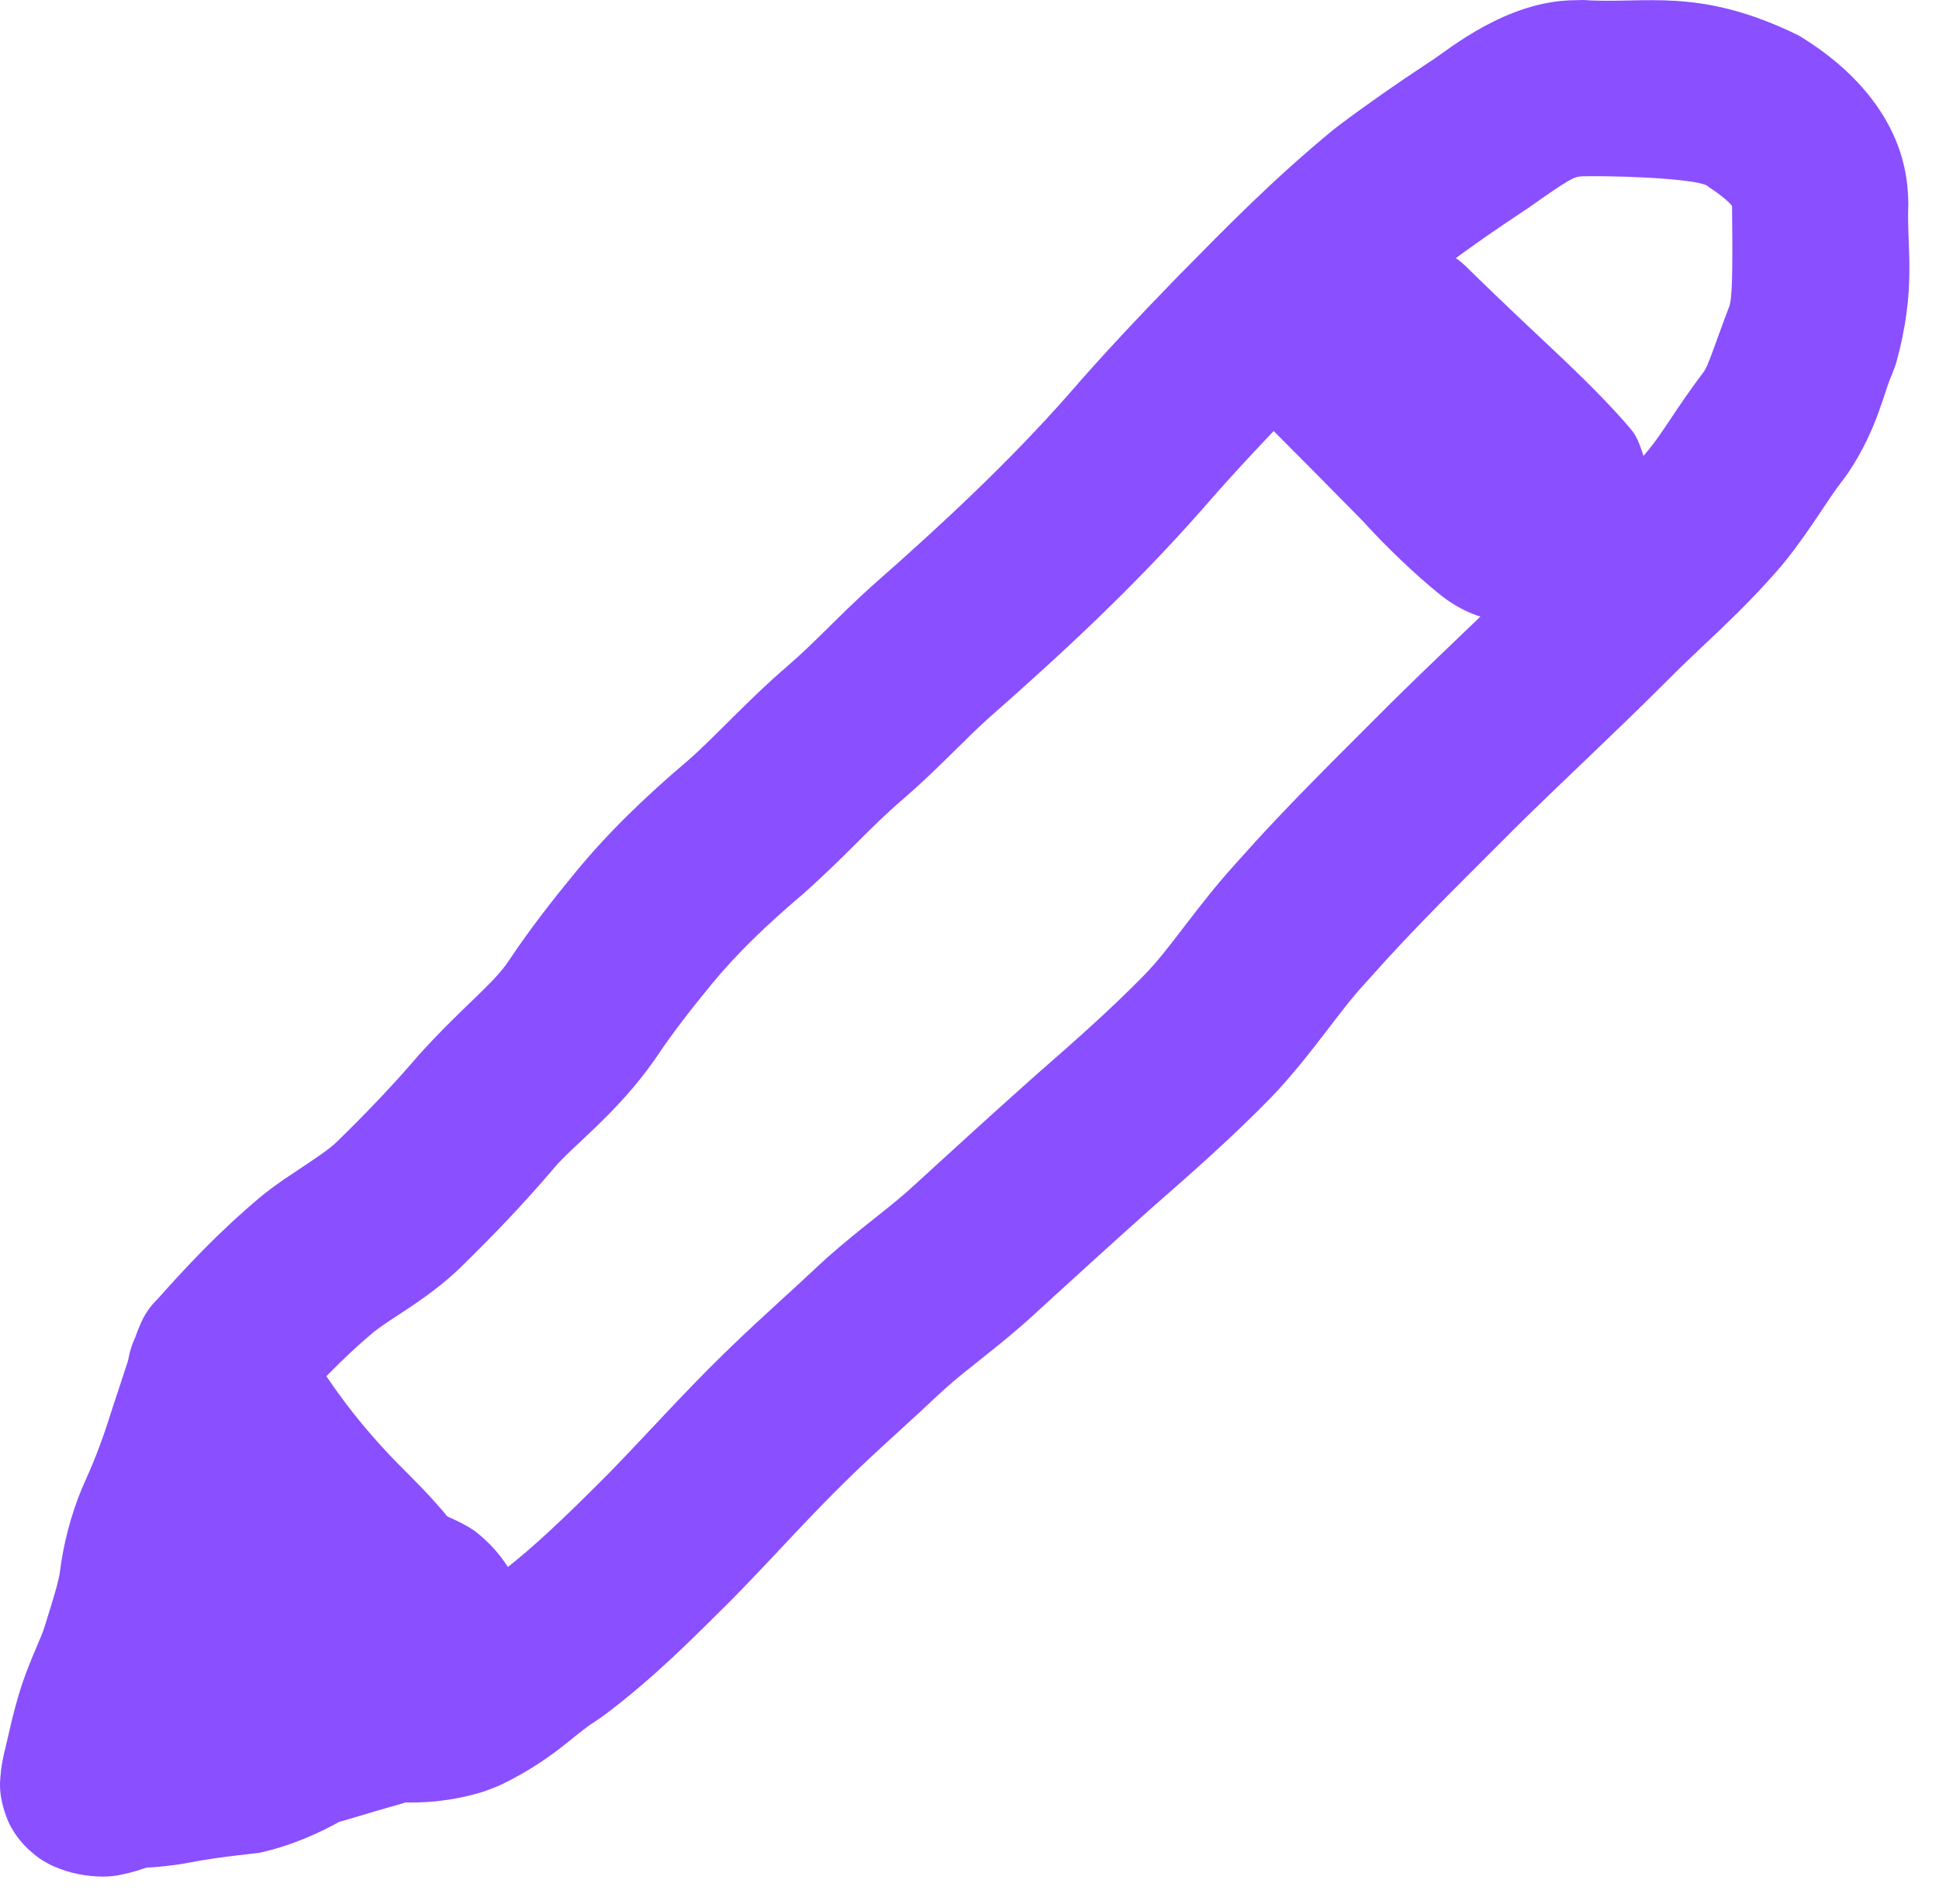 <svg width="55" height="54" viewBox="0 0 55 54" fill="none" xmlns="http://www.w3.org/2000/svg">
<path d="M8.285 38.943C8.285 38.323 8.039 37.728 7.601 37.29C7.162 36.852 6.568 36.605 5.948 36.605C5.328 36.605 4.733 36.852 4.295 37.29C3.856 37.728 3.61 38.323 3.61 38.943C3.61 41.081 3.605 43.225 3.585 45.356C3.585 45.365 3.585 45.373 3.585 45.382C3.584 45.46 3.572 45.558 3.551 45.672C3.473 46.176 3.142 46.837 3.021 48.093C3.02 48.106 3.02 48.12 3.019 48.133C2.997 48.517 3.02 49.008 3.278 49.587C3.525 50.155 4.009 50.635 4.412 50.876C5.235 51.354 5.715 51.347 6.101 51.393C6.852 51.437 7.312 51.363 7.769 51.306C8.615 51.186 9.502 51.013 9.74 51.015C9.783 51.014 9.844 51.015 9.916 51.018C10.59 51.011 11.848 51.37 13.639 50.846C13.842 50.781 14.035 50.705 14.217 50.624C15.686 49.913 16.304 49.186 16.865 48.844C16.999 48.754 17.123 48.665 17.241 48.577C18.593 47.544 19.571 46.551 20.595 45.539C20.679 45.455 20.762 45.371 20.845 45.287C22.013 44.09 22.978 42.998 24.043 41.963C24.111 41.896 24.18 41.829 24.25 41.761C24.975 41.061 25.792 40.345 26.626 39.558C26.682 39.505 26.74 39.452 26.8 39.398C27.435 38.822 28.377 38.166 29.321 37.298C29.391 37.233 29.462 37.168 29.533 37.103C30.542 36.18 31.57 35.245 32.576 34.347C32.639 34.291 32.706 34.232 32.772 34.174C33.821 33.255 34.947 32.263 36.011 31.176C36.086 31.099 36.16 31.022 36.232 30.944C37.338 29.73 37.967 28.712 38.705 27.912C38.76 27.851 38.813 27.791 38.866 27.733C40.111 26.33 41.325 25.146 42.762 23.705C42.806 23.66 42.855 23.611 42.903 23.563C44.238 22.238 45.734 20.861 47.182 19.414C47.227 19.369 47.271 19.325 47.316 19.28C48.283 18.304 49.339 17.433 50.518 16.065C50.569 16.004 50.619 15.943 50.668 15.882C51.372 14.998 51.863 14.14 52.242 13.66C52.308 13.575 52.37 13.489 52.429 13.404C53.255 12.165 53.435 11.125 53.663 10.629C53.705 10.524 53.743 10.42 53.778 10.318C54.381 8.167 54.076 7.002 54.13 5.82C54.13 5.705 54.126 5.59 54.118 5.473C53.989 3.212 52.248 1.789 51.267 1.162C51.189 1.11 51.107 1.058 51.022 1.007C48.18 -0.388 46.656 0.123 44.919 7.29486e-07C44.832 -2.60435e-05 44.747 0.002 44.659 0.006C42.739 0.022 41.102 1.397 40.612 1.716C40.562 1.749 40.512 1.782 40.461 1.816C39.641 2.357 38.825 2.923 38.019 3.527C37.961 3.57 37.901 3.616 37.848 3.658C36.108 5.088 34.822 6.41 33.417 7.835C33.384 7.869 33.351 7.903 33.319 7.936C32.326 8.958 31.303 10.041 30.348 11.143C30.323 11.172 30.299 11.2 30.274 11.228C28.638 13.082 26.755 14.845 24.806 16.557C24.779 16.581 24.753 16.605 24.726 16.628C23.751 17.51 23.101 18.237 22.373 18.862C22.352 18.881 22.33 18.9 22.309 18.919C21.266 19.808 20.186 20.998 19.501 21.584C19.482 21.6 19.463 21.617 19.444 21.633C18.38 22.54 17.302 23.553 16.34 24.723C16.328 24.737 16.316 24.752 16.304 24.766C15.674 25.533 15.038 26.346 14.444 27.235C14.441 27.24 14.437 27.246 14.432 27.252C14.012 27.898 13.128 28.55 11.889 29.916C11.881 29.925 11.874 29.934 11.866 29.943C11.188 30.739 10.386 31.579 9.597 32.349C9.594 32.352 9.591 32.355 9.587 32.359C9.303 32.642 8.813 32.945 8.043 33.463C7.854 33.594 7.647 33.743 7.428 33.921C7.419 33.928 7.411 33.934 7.403 33.941C6.174 34.974 5.275 35.94 4.324 37.014L4.391 36.939C4.388 36.942 4.386 36.945 4.383 36.948C3.908 37.457 3.724 38.245 3.527 39.103L3.57 39.031C3.57 39.031 3.57 39.032 3.57 39.033C3.595 39.206 3.714 39.57 3.732 39.899C3.744 40.098 3.851 40.361 3.969 40.584C4.091 40.809 4.214 40.977 4.372 41.096C4.529 41.214 4.725 41.285 4.976 41.339C5.223 41.39 5.505 41.419 5.7 41.375C5.7 41.375 5.7 41.375 5.7 41.375C6.02 41.301 6.443 41.262 6.735 41.008C6.736 41.007 6.737 41.006 6.738 41.005L6.781 40.932C7.151 40.796 7.712 40.704 8.018 40.381C8.02 40.379 8.021 40.377 8.023 40.376L8.091 40.301C8.873 39.41 9.784 38.464 10.567 37.813C10.572 37.809 10.576 37.805 10.581 37.801C10.658 37.739 10.76 37.663 10.883 37.578C11.38 37.229 12.231 36.751 13.055 35.961C13.064 35.952 13.074 35.943 13.083 35.933C13.989 35.047 14.829 34.174 15.688 33.166C15.698 33.154 15.708 33.143 15.718 33.131C16.215 32.527 17.492 31.597 18.567 30.064C18.579 30.046 18.591 30.029 18.602 30.012C19.061 29.324 19.592 28.64 20.165 27.944C20.176 27.93 20.186 27.917 20.197 27.904C20.908 27.039 21.75 26.237 22.687 25.438C22.704 25.424 22.72 25.41 22.737 25.396C24.018 24.262 24.664 23.479 25.61 22.674C25.629 22.657 25.648 22.641 25.666 22.624C26.59 21.825 27.407 20.935 28.052 20.361C28.07 20.345 28.089 20.329 28.107 20.313C30.143 18.522 32.151 16.655 34.031 14.527C34.059 14.495 34.087 14.463 34.116 14.43C35.013 13.396 35.931 12.424 36.907 11.418C36.939 11.386 36.971 11.353 37.003 11.32C38.285 10.008 39.706 8.596 40.936 7.591C40.965 7.567 40.995 7.545 41.019 7.527C41.724 6.998 42.46 6.487 43.214 5.99C43.261 5.959 43.307 5.929 43.353 5.898C44.551 5.048 44.65 5.015 44.876 5.001C44.889 5 44.902 5 44.916 5C46.422 4.981 48.366 5.108 48.462 5.302C48.476 5.311 48.491 5.32 48.509 5.332C48.827 5.539 49.047 5.736 49.114 5.823C49.182 5.923 49.121 5.82 49.13 5.811C49.13 5.811 49.13 5.812 49.13 5.815C49.139 7.106 49.165 8.478 49.038 8.726C49.034 8.737 49.031 8.745 49.029 8.75C48.632 9.794 48.444 10.419 48.314 10.564C48.306 10.575 48.299 10.585 48.292 10.594C47.58 11.535 47.185 12.245 46.764 12.758C46.736 12.793 46.707 12.827 46.679 12.861C45.992 13.676 44.854 14.674 43.797 15.729C43.746 15.779 43.697 15.829 43.647 15.879C42.283 17.242 40.849 18.559 39.36 20.035C39.303 20.092 39.243 20.152 39.186 20.211C37.935 21.464 36.428 22.941 35.147 24.39C35.091 24.453 35.035 24.515 34.977 24.58C33.978 25.688 33.215 26.859 32.571 27.539C32.527 27.586 32.483 27.632 32.44 27.677C31.529 28.607 30.541 29.483 29.467 30.422C29.398 30.483 29.327 30.546 29.256 30.609C28.201 31.549 27.184 32.475 26.155 33.417C26.083 33.483 26.011 33.549 25.939 33.615C25.291 34.221 24.444 34.805 23.462 35.675C23.373 35.755 23.284 35.837 23.194 35.921C22.445 36.63 21.622 37.35 20.78 38.162C20.699 38.239 20.618 38.318 20.537 38.398C19.374 39.529 18.28 40.76 17.278 41.783C17.206 41.857 17.133 41.93 17.06 42.003C16.116 42.945 15.116 43.916 14.257 44.565C14.188 44.616 14.123 44.663 14.066 44.702C13.091 45.378 12.39 45.998 12.171 46.062C12.144 46.074 12.124 46.081 12.108 46.086C12.046 46.145 11.35 46.114 10.123 46.022C9.975 46.016 9.816 46.012 9.639 46.016C8.344 46.087 7.734 46.288 7.062 46.377C6.76 46.426 6.456 46.446 6.439 46.443C6.445 46.46 6.532 46.392 7.027 46.671C7.267 46.812 7.613 47.148 7.782 47.54C7.959 47.94 7.962 48.246 7.951 48.432C7.952 48.429 7.952 48.426 7.952 48.424C7.95 48.122 8.112 47.285 8.217 46.239C8.24 45.987 8.258 45.717 8.26 45.427C8.26 45.418 8.26 45.409 8.26 45.401C8.28 43.242 8.285 41.092 8.285 38.943Z" fill="#8A4FFF"/>
<path d="M9.297 39.096C8.97 38.616 8.465 38.286 7.895 38.178C7.324 38.07 6.734 38.193 6.254 38.52C5.775 38.847 5.444 39.351 5.336 39.922C5.228 40.492 5.352 41.082 5.679 41.562C5.679 41.562 5.679 41.562 5.679 41.562C5.826 41.778 5.977 41.992 6.133 42.204C6.7 42.981 7.338 43.73 7.989 44.41C8.023 44.445 8.057 44.48 8.09 44.516C8.331 44.773 8.546 45.052 8.732 45.321C8.824 45.454 8.909 45.586 8.977 45.698C9.04 45.798 9.108 45.943 9.051 45.834C9.038 45.806 9.018 45.765 8.986 45.662C8.962 45.546 8.879 45.43 8.912 44.881C8.936 44.68 8.969 44.38 9.242 43.947C9.513 43.493 10.12 43.113 10.514 43.033C11.305 42.879 11.421 43.031 11.534 43.037C11.709 43.095 11.625 43.072 11.564 43.034C11.417 42.952 11.177 42.799 10.93 42.64C10.677 42.478 10.404 42.3 10.079 42.11C9.734 41.922 9.442 41.71 8.669 41.489C8.65 41.484 8.631 41.479 8.612 41.475C8.484 41.445 8.337 41.418 8.143 41.409C7.887 41.406 7.659 41.395 7.183 41.562C6.754 41.71 6.236 42.114 5.979 42.568C5.735 42.974 5.668 43.367 5.648 43.579C5.626 43.827 5.64 43.979 5.654 44.108C5.67 44.244 5.688 44.329 5.706 44.41C5.746 44.579 5.778 44.669 5.811 44.762C5.936 45.094 6.022 45.243 6.106 45.401C6.269 45.699 6.41 45.921 6.558 46.143C6.858 46.582 7.153 46.973 7.608 47.393L7.966 47.66C7.997 47.679 8.027 47.697 8.059 47.716C8.331 47.878 8.656 47.982 9.049 48.046C9.463 48.098 9.841 48.176 10.708 48.047C10.727 48.044 10.745 48.041 10.764 48.037L10.558 47.961L11.964 47.495C12.078 47.383 12.179 47.255 12.26 47.125C12.565 46.623 12.564 46.22 12.544 45.983C12.517 45.739 12.453 45.598 12.389 45.489C12.258 45.278 12.11 45.194 11.965 45.132C11.674 45.016 11.378 45.017 11.148 44.993C11.026 44.992 10.84 45.03 10.682 45.069C10.521 45.111 10.402 45.15 10.299 45.209C10.195 45.268 10.101 45.349 9.983 45.466C9.868 45.581 9.74 45.722 9.679 45.827C9.679 45.827 9.679 45.827 9.679 45.827C9.559 45.999 9.369 46.199 9.164 46.291C9.062 46.332 8.953 46.355 8.845 46.253C8.793 46.199 8.737 46.114 8.709 45.926C8.688 45.745 8.677 45.4 8.951 44.946C9.024 44.828 9.115 44.712 9.218 44.609L10.418 44.068C10.428 44.065 10.437 44.062 10.447 44.059C10.861 43.951 10.798 43.881 10.796 43.767C10.771 43.66 10.697 43.553 10.581 43.484C10.568 43.476 10.554 43.468 10.54 43.46L10.898 43.727C10.771 43.619 10.546 43.419 10.367 43.235C10.278 43.145 10.192 43.047 10.155 43.007C10.139 42.996 10.13 42.971 10.185 43.12C10.201 43.166 10.218 43.214 10.246 43.331C10.266 43.448 10.32 43.576 10.289 44.017C10.271 44.207 10.211 44.572 9.979 44.959C9.735 45.391 9.236 45.779 8.83 45.919C8.38 46.077 8.171 46.064 7.944 46.062C7.772 46.054 7.648 46.031 7.547 46.008C7.541 46.006 7.535 46.005 7.53 46.003C7.338 45.938 7.58 46.022 7.755 46.13C7.952 46.242 8.184 46.388 8.439 46.549C8.697 46.711 8.966 46.887 9.343 47.094C9.547 47.199 9.731 47.313 10.196 47.462C10.449 47.51 10.721 47.697 11.659 47.509C12.126 47.411 12.799 46.988 13.111 46.469C13.423 45.973 13.475 45.603 13.507 45.321C13.546 44.696 13.445 44.504 13.4 44.316C13.346 44.141 13.297 44.029 13.253 43.932C12.824 43.082 12.544 42.855 12.209 42.465C11.884 42.113 11.56 41.796 11.243 41.474C11.213 41.445 11.184 41.415 11.156 41.385C10.607 40.812 10.12 40.237 9.663 39.614C9.538 39.444 9.417 39.272 9.297 39.096Z" fill="#8A4FFF"/>
<path d="M10.544 41.43C10.142 41.028 9.596 40.802 9.027 40.802C8.459 40.802 7.913 41.028 7.511 41.43C7.109 41.832 6.883 42.378 6.883 42.947C6.883 43.515 7.109 44.061 7.511 44.463C7.511 44.463 7.511 44.463 7.511 44.463C7.592 44.544 7.674 44.624 7.757 44.702C8.452 45.36 9.193 45.925 9.979 46.423L9.967 46.416C9.967 46.416 9.967 46.416 9.967 46.416C10.293 46.625 10.435 46.93 10.622 47.086C10.622 47.086 10.622 47.086 10.622 47.086C10.819 47.245 11.13 47.462 11.569 47.723C11.648 47.77 11.731 47.816 11.817 47.862C12.216 48.085 12.66 48.251 13.117 48.269C13.573 48.286 14.004 48.157 14.338 47.889C14.673 47.621 14.893 47.229 14.975 46.779C15.057 46.329 14.992 45.861 14.861 45.422C14.861 45.422 14.861 45.422 14.861 45.422C14.827 45.319 14.79 45.218 14.75 45.117C14.536 44.587 14.18 44.016 13.583 43.522C13.583 43.522 13.583 43.522 13.583 43.522C13.156 43.166 12.631 43.029 12.286 42.807C12.286 42.807 12.286 42.807 12.286 42.807L12.274 42.799C11.709 42.441 11.174 42.031 10.707 41.589C10.652 41.536 10.597 41.483 10.544 41.43Z" fill="#8A4FFF"/>
<path d="M11.084 43.088C10.713 42.624 10.173 42.327 9.583 42.261C8.992 42.196 8.4 42.367 7.937 42.738C7.473 43.109 7.176 43.649 7.11 44.239C7.045 44.829 7.216 45.421 7.587 45.885C7.587 45.885 7.587 45.885 7.587 45.885C7.628 45.935 7.668 45.986 7.71 46.036C8.128 46.538 8.599 47.037 9.221 47.507C9.221 47.507 9.221 47.507 9.221 47.507C9.419 47.655 9.956 47.302 10.093 47.419C10.093 47.419 10.093 47.419 10.093 47.419C10.182 47.495 10.273 47.581 10.383 47.691C10.417 47.724 10.453 47.76 10.49 47.797C10.796 48.103 11.212 48.275 11.645 48.275C12.078 48.275 12.494 48.103 12.8 47.797C13.106 47.491 13.278 47.075 13.278 46.642C13.278 46.209 13.106 45.794 12.8 45.487C12.8 45.487 12.8 45.487 12.8 45.487C12.763 45.45 12.723 45.411 12.682 45.37C12.548 45.237 12.39 45.085 12.216 44.937C12.216 44.937 12.216 44.937 12.216 44.937C11.973 44.729 12.109 44.077 11.907 43.925C11.907 43.925 11.907 43.925 11.907 43.925C11.684 43.758 11.416 43.493 11.161 43.182C11.135 43.151 11.109 43.12 11.084 43.088Z" fill="#8A4FFF"/>
<path d="M9.617 43.769C9.304 43.613 8.942 43.587 8.61 43.697C8.279 43.808 8.005 44.046 7.848 44.359C7.692 44.671 7.666 45.033 7.777 45.365C7.887 45.697 8.125 45.971 8.438 46.127C8.438 46.127 8.438 46.127 8.438 46.127C8.482 46.15 8.526 46.172 8.57 46.194C9.011 46.414 9.449 46.633 9.867 46.854C9.867 46.854 9.867 46.854 9.867 46.854C10.199 47.029 10.524 47.212 10.863 47.406C10.905 47.43 10.948 47.454 10.991 47.479C11.295 47.652 11.655 47.698 11.992 47.606C12.329 47.514 12.616 47.292 12.79 46.988C12.963 46.685 13.009 46.325 12.917 45.987C12.825 45.65 12.603 45.363 12.299 45.189C12.299 45.189 12.299 45.189 12.299 45.189C12.256 45.165 12.213 45.14 12.17 45.116C11.825 44.919 11.464 44.716 11.1 44.523C11.1 44.523 11.1 44.523 11.1 44.523C10.642 44.282 10.194 44.058 9.75 43.835C9.705 43.813 9.661 43.791 9.617 43.769Z" fill="#8A4FFF"/>
<path d="M39.247 8.416C38.787 7.957 38.164 7.698 37.514 7.698C36.864 7.698 36.241 7.957 35.782 8.416C35.322 8.876 35.064 9.499 35.064 10.148C35.064 10.798 35.322 11.421 35.782 11.881C35.782 11.881 35.782 11.881 35.782 11.881C35.874 11.973 35.967 12.066 36.059 12.158C36.937 13.037 37.813 13.922 38.687 14.811C38.687 14.811 38.687 14.811 38.688 14.812L38.626 14.747C39.305 15.505 40.167 16.315 40.802 16.831C40.802 16.831 40.802 16.831 40.802 16.831L40.753 16.789C40.856 16.879 41.109 17.082 41.434 17.256C41.637 17.366 41.858 17.456 42.073 17.514C42.603 17.571 43.151 17.556 43.651 17.38C44.151 17.204 44.558 16.884 44.805 16.456C45.052 16.028 45.124 15.515 45.026 14.995C44.927 14.474 44.666 13.991 44.35 13.562C44.35 13.562 44.35 13.562 44.35 13.562C44.338 13.489 44.339 13.435 44.334 13.388C44.326 13.315 44.277 13.233 44.072 13.049L44.022 13.006C44.022 13.006 44.022 13.006 44.022 13.006C43.267 12.387 42.769 12.017 42.243 11.441L42.181 11.377C42.181 11.376 42.181 11.376 42.181 11.376C41.3 10.48 40.414 9.585 39.525 8.695C39.432 8.602 39.338 8.508 39.247 8.416Z" fill="#8A4FFF"/>
<path d="M40.034 7.308C39.567 6.926 38.967 6.745 38.366 6.805C37.765 6.865 37.213 7.161 36.83 7.629C36.448 8.096 36.267 8.696 36.327 9.297C36.387 9.897 36.683 10.45 37.15 10.832C37.15 10.832 37.15 10.832 37.15 10.832C37.251 10.914 37.351 10.996 37.451 11.078C38.479 11.919 39.507 12.76 40.534 13.601C40.534 13.601 40.534 13.601 40.534 13.601L40.554 13.617C41.044 14.01 41.394 14.57 41.816 15.03C41.816 15.03 41.816 15.03 41.816 15.03L41.742 14.945C41.838 15.06 42.219 14.975 42.938 14.763C43.305 14.652 43.758 14.504 44.289 14.306C44.677 13.892 44.987 13.528 45.207 13.204C45.64 12.575 45.722 12.082 45.494 11.809L45.42 11.724C45.42 11.724 45.42 11.724 45.42 11.724C44.826 11.078 44.079 10.607 43.398 10.061L43.418 10.077C43.418 10.077 43.418 10.077 43.418 10.077C42.39 9.236 41.362 8.395 40.334 7.554C40.234 7.472 40.134 7.39 40.034 7.308Z" fill="#8A4FFF"/>
<path d="M41.614 7.588C41.18 7.154 40.592 6.91 39.978 6.91C39.364 6.91 38.775 7.154 38.341 7.588C37.907 8.022 37.663 8.611 37.663 9.224C37.663 9.838 37.907 10.427 38.341 10.861C38.341 10.861 38.341 10.861 38.341 10.861C38.444 10.964 38.545 11.063 38.644 11.159C39.508 12 40.353 12.794 41.207 13.597C41.207 13.597 41.207 13.597 41.207 13.597L41.184 13.575C41.746 14.118 42.21 14.647 42.711 15.236C42.711 15.236 42.711 15.236 42.711 15.236L42.756 15.287C43.093 15.665 43.602 15.982 44.097 16.098C44.265 16.14 44.437 16.166 44.614 16.178C45.022 16.181 45.427 16.165 45.793 16.065C46.159 15.964 46.46 15.781 46.663 15.511C46.866 15.241 46.959 14.901 46.954 14.521C46.95 14.142 46.852 13.748 46.736 13.357C46.736 13.357 46.736 13.357 46.736 13.357C46.701 13.21 46.663 13.073 46.624 12.95C46.499 12.57 46.42 12.35 46.227 12.136L46.271 12.187C46.271 12.187 46.271 12.187 46.271 12.187C45.703 11.517 45.028 10.849 44.4 10.246L44.377 10.224C44.377 10.224 44.377 10.224 44.377 10.224C43.534 9.431 42.682 8.63 41.878 7.848C41.788 7.76 41.697 7.671 41.614 7.588Z" fill="#8A4FFF"/>
<path d="M7.547 38.91C7.722 38.437 7.701 37.914 7.49 37.456C7.278 36.998 6.894 36.642 6.42 36.468C5.947 36.294 5.424 36.314 4.966 36.526C4.508 36.737 4.153 37.121 3.978 37.595C3.978 37.595 3.978 37.595 3.978 37.595C3.826 38.008 3.694 38.407 3.568 38.792C3.446 39.165 3.33 39.525 3.212 39.871C3.211 39.875 3.209 39.88 3.208 39.884C2.861 41.002 2.633 41.534 2.327 42.213C2.324 42.22 2.321 42.228 2.318 42.235C2.011 42.978 1.796 43.806 1.702 44.569C1.699 44.585 1.697 44.601 1.696 44.617C1.649 44.914 1.493 45.413 1.284 46.081C1.279 46.099 1.273 46.117 1.268 46.135C1.171 46.461 0.899 46.974 0.619 47.793C0.61 47.82 0.602 47.846 0.593 47.873C0.359 48.614 0.237 49.253 0.111 49.759C0.106 49.779 0.102 49.799 0.098 49.819C0.088 49.876 0.06 49.983 0.029 50.216C0.02 50.447 -0.101 50.849 0.23 51.66C0.371 51.98 0.625 52.318 0.903 52.543C1.638 53.211 2.875 53.323 3.455 53.174C4.088 53.045 4.446 52.854 4.756 52.699C5.06 52.54 5.296 52.393 5.489 52.277C5.667 52.168 5.876 52.059 5.761 52.131C5.763 52.131 5.765 52.131 5.766 52.13C5.836 52.106 6.303 52.095 7.16 51.904C7.176 51.9 7.191 51.896 7.206 51.892C8.019 51.682 8.659 51.443 9.088 51.339C9.097 51.337 9.105 51.334 9.113 51.333C9.712 51.183 10.334 51.027 10.973 50.848L11.357 50.705C11.36 50.703 11.363 50.702 11.366 50.7C11.67 50.559 11.96 50.374 12.222 50.209C12.331 50.141 12.436 50.076 12.514 50.026C12.514 50.026 12.514 50.026 12.513 50.026C12.512 50.026 12.512 50.026 12.51 50.026C12.509 50.027 12.508 50.027 12.503 50.028C12.5 50.029 12.498 50.029 12.485 50.032C12.474 50.035 12.479 50.034 12.414 50.048C12.392 50.052 12.376 50.057 12.281 50.071C12.214 50.075 12.202 50.098 11.855 50.091C11.756 50.084 11.631 50.083 11.367 50.014C11.132 49.919 10.557 49.874 9.959 48.901C9.685 48.422 9.627 47.749 9.742 47.308C9.85 46.856 10.03 46.596 10.162 46.422C10.435 46.084 10.588 46.003 10.697 45.923C11.086 45.684 11.092 45.72 11.164 45.684C11.217 45.664 11.241 45.657 11.261 45.65C11.299 45.638 11.313 45.634 11.326 45.63C11.453 45.595 11.382 45.615 11.401 45.61C11.402 45.609 11.402 45.609 11.403 45.609C11.403 45.609 11.403 45.609 11.403 45.609C11.403 45.609 11.402 45.609 11.401 45.61C11.401 45.61 11.4 45.61 11.4 45.61C11.399 45.61 11.398 45.611 11.398 45.611C11.396 45.611 11.394 45.612 11.393 45.612C11.063 45.741 11.281 47.08 11.259 47.807C11.258 47.836 11.264 47.882 11.269 47.92C11.275 47.96 11.28 47.988 11.288 48.015C11.296 48.042 11.308 48.068 11.326 48.104C11.343 48.139 11.364 48.18 11.38 48.204C11.38 48.204 11.38 48.204 11.38 48.204C11.784 48.801 12.427 50.009 12.526 50.022C12.526 50.022 12.525 50.023 12.524 50.023C12.523 50.023 12.523 50.023 12.522 50.023C12.522 50.023 12.522 50.023 12.521 50.024C12.52 50.024 12.52 50.024 12.519 50.024C12.519 50.024 12.519 50.024 12.52 50.024C12.52 50.024 12.521 50.024 12.522 50.023C12.54 50.018 12.47 50.038 12.597 50.003C12.61 49.999 12.624 49.995 12.662 49.983C12.682 49.977 12.706 49.969 12.759 49.949C12.831 49.913 12.836 49.95 13.226 49.71C13.335 49.63 13.488 49.549 13.761 49.211C13.893 49.037 14.073 48.777 14.181 48.325C14.296 47.885 14.238 47.211 13.964 46.732C13.366 45.759 12.791 45.715 12.556 45.619C12.292 45.55 12.167 45.549 12.068 45.542C11.721 45.535 11.709 45.558 11.642 45.562C11.547 45.576 11.531 45.581 11.509 45.585C11.444 45.599 11.449 45.598 11.438 45.601C11.424 45.604 11.423 45.604 11.42 45.605C11.415 45.606 11.414 45.606 11.413 45.607C11.411 45.607 11.41 45.607 11.41 45.607C11.409 45.608 11.409 45.608 11.409 45.608C11.147 45.642 10.917 45.681 10.695 45.725C10.173 45.828 9.698 45.962 9.251 46.17C9.246 46.172 9.241 46.175 9.237 46.177L9.621 46.034C9.072 46.188 8.498 46.332 7.9 46.482C7.892 46.484 7.884 46.486 7.876 46.488C7.029 46.707 6.436 46.935 5.973 47.05C5.965 47.053 5.957 47.055 5.948 47.057C5.62 47.162 4.846 47.26 3.792 47.74C3.767 47.751 3.743 47.763 3.718 47.775C3.207 48.038 3.053 48.185 2.861 48.317C2.688 48.445 2.555 48.542 2.473 48.598C2.398 48.656 2.353 48.657 2.552 48.617C2.652 48.601 2.837 48.577 3.099 48.627C3.359 48.672 3.668 48.822 3.854 48.984C4.097 49.18 4.323 49.48 4.445 49.759C4.731 50.469 4.617 50.755 4.623 50.877C4.608 51.001 4.608 51.001 4.624 50.95C4.632 50.924 4.639 50.898 4.645 50.872C4.805 50.213 4.911 49.672 5.036 49.267C5.04 49.256 5.043 49.244 5.047 49.233C5.154 48.864 5.445 48.254 5.685 47.376C5.689 47.362 5.692 47.347 5.696 47.333C5.838 46.763 6.085 46.027 6.163 45.039C6.164 45.028 6.164 45.018 6.165 45.007C6.191 44.499 6.23 44.065 6.337 43.599C6.34 43.589 6.343 43.578 6.345 43.569C6.592 42.683 6.656 41.577 6.807 41.114C6.809 41.109 6.81 41.104 6.812 41.099C6.944 40.712 7.065 40.335 7.184 39.973C7.305 39.6 7.424 39.244 7.547 38.91Z" fill="#8A4FFF"/>
<path d="M3.041 48.676C2.467 48.676 1.916 48.904 1.51 49.31C1.105 49.716 0.877 50.267 0.877 50.841C0.877 51.415 1.105 51.965 1.51 52.371C1.916 52.777 2.467 53.005 3.041 53.005C3.346 53.005 3.696 53.003 4.056 52.985C4.452 52.964 4.869 52.928 5.328 52.843C5.344 52.84 5.36 52.837 5.376 52.834C6.301 52.658 7.05 52.602 7.348 52.558C7.359 52.556 7.369 52.554 7.379 52.553C8.268 52.352 9.073 51.999 9.758 51.603C9.796 51.581 9.832 51.56 9.869 51.538C9.98 51.453 10.543 51.278 11.36 50.953C11.416 50.93 11.473 50.906 11.532 50.88C11.629 50.833 11.897 50.765 12.487 50.664C12.552 50.652 12.621 50.639 12.7 50.623C12.68 50.626 12.681 50.629 12.557 50.646C12.524 50.649 12.501 50.654 12.398 50.66C12.351 50.662 12.294 50.664 12.216 50.662C12.119 50.652 12.12 50.684 11.682 50.591C11.482 50.537 11.197 50.461 10.803 50.178C10.604 50.028 10.41 49.86 10.188 49.525C9.927 49.135 9.778 48.598 9.787 48.154C9.819 47.24 10.162 46.851 10.323 46.622C10.452 46.463 10.483 46.438 10.549 46.373C10.771 46.164 10.882 46.107 10.917 46.081C11.117 45.958 11.105 45.975 11.133 45.959C11.15 45.951 11.152 45.95 11.15 45.951C11.136 45.958 11.074 45.983 11.017 46.005C10.896 46.052 10.756 46.104 10.618 46.154C10.348 46.25 10.023 46.358 9.852 46.405C9.813 46.416 9.774 46.427 9.736 46.437C9.061 46.624 8.458 46.826 7.994 46.94C7.986 46.942 7.977 46.944 7.968 46.947C7.766 46.995 7.358 47.039 6.912 47.069C6.419 47.116 6.072 47.069 5.044 47.276L5.117 47.26C5.103 47.263 5.09 47.266 5.076 47.269C4.784 47.332 4.549 47.594 4.361 47.899C4.224 48.12 4.11 48.364 3.996 48.578L4.073 48.547C4.073 48.55 4.074 48.553 4.074 48.556C4.092 48.724 4.069 49.082 3.975 49.362C3.94 49.476 3.924 49.661 3.918 49.819C3.913 49.981 3.918 50.104 3.947 50.217C3.975 50.33 4.028 50.441 4.109 50.582C4.189 50.719 4.289 50.875 4.374 50.958C4.374 50.958 4.374 50.958 4.374 50.958C4.582 51.163 4.862 51.445 5.171 51.503C5.177 51.504 5.183 51.505 5.188 51.507L5.265 51.475C5.415 51.575 5.569 51.715 5.704 51.843C5.892 52.021 6.039 52.176 6.135 52.155C6.139 52.154 6.144 52.153 6.148 52.152L6.222 52.136C6.132 52.152 6.356 52.116 6.548 52.105C6.754 52.089 6.997 52.074 7.255 52.057C7.778 52.017 8.345 51.985 9.093 51.818C9.13 51.81 9.168 51.801 9.206 51.791C9.958 51.6 10.541 51.4 11.075 51.255C11.105 51.246 11.136 51.238 11.166 51.23C11.634 51.098 11.942 50.988 12.3 50.862C12.475 50.8 12.648 50.736 12.837 50.662C12.934 50.624 13.026 50.588 13.166 50.526C13.204 50.51 13.241 50.493 13.297 50.466C13.361 50.433 13.387 50.432 13.622 50.286C13.664 50.257 13.789 50.19 14.017 49.975C14.083 49.908 14.116 49.882 14.247 49.721C14.41 49.489 14.754 49.098 14.787 48.181C14.796 47.736 14.646 47.198 14.384 46.807C14.162 46.472 13.967 46.303 13.767 46.152C13.372 45.868 13.085 45.791 12.882 45.737C12.436 45.642 12.433 45.673 12.332 45.663C12.25 45.662 12.187 45.664 12.134 45.666C12.019 45.673 11.987 45.678 11.945 45.683C11.776 45.706 11.744 45.715 11.677 45.728C11.65 45.734 11.614 45.741 11.572 45.749C11.141 45.832 10.372 45.93 9.515 46.305C9.492 46.315 9.467 46.325 9.441 46.336C9.057 46.513 8.34 46.659 7.322 47.235C7.301 47.248 7.28 47.26 7.258 47.273C6.861 47.502 6.511 47.666 6.183 47.769C6.151 47.778 6.12 47.786 6.088 47.795C5.206 48.065 4.836 48.531 4.557 48.584C4.551 48.585 4.544 48.586 4.537 48.587C4.346 48.623 4.102 48.649 3.837 48.662C3.594 48.674 3.339 48.677 3.041 48.676Z" fill="#8A4FFF"/>
</svg>
